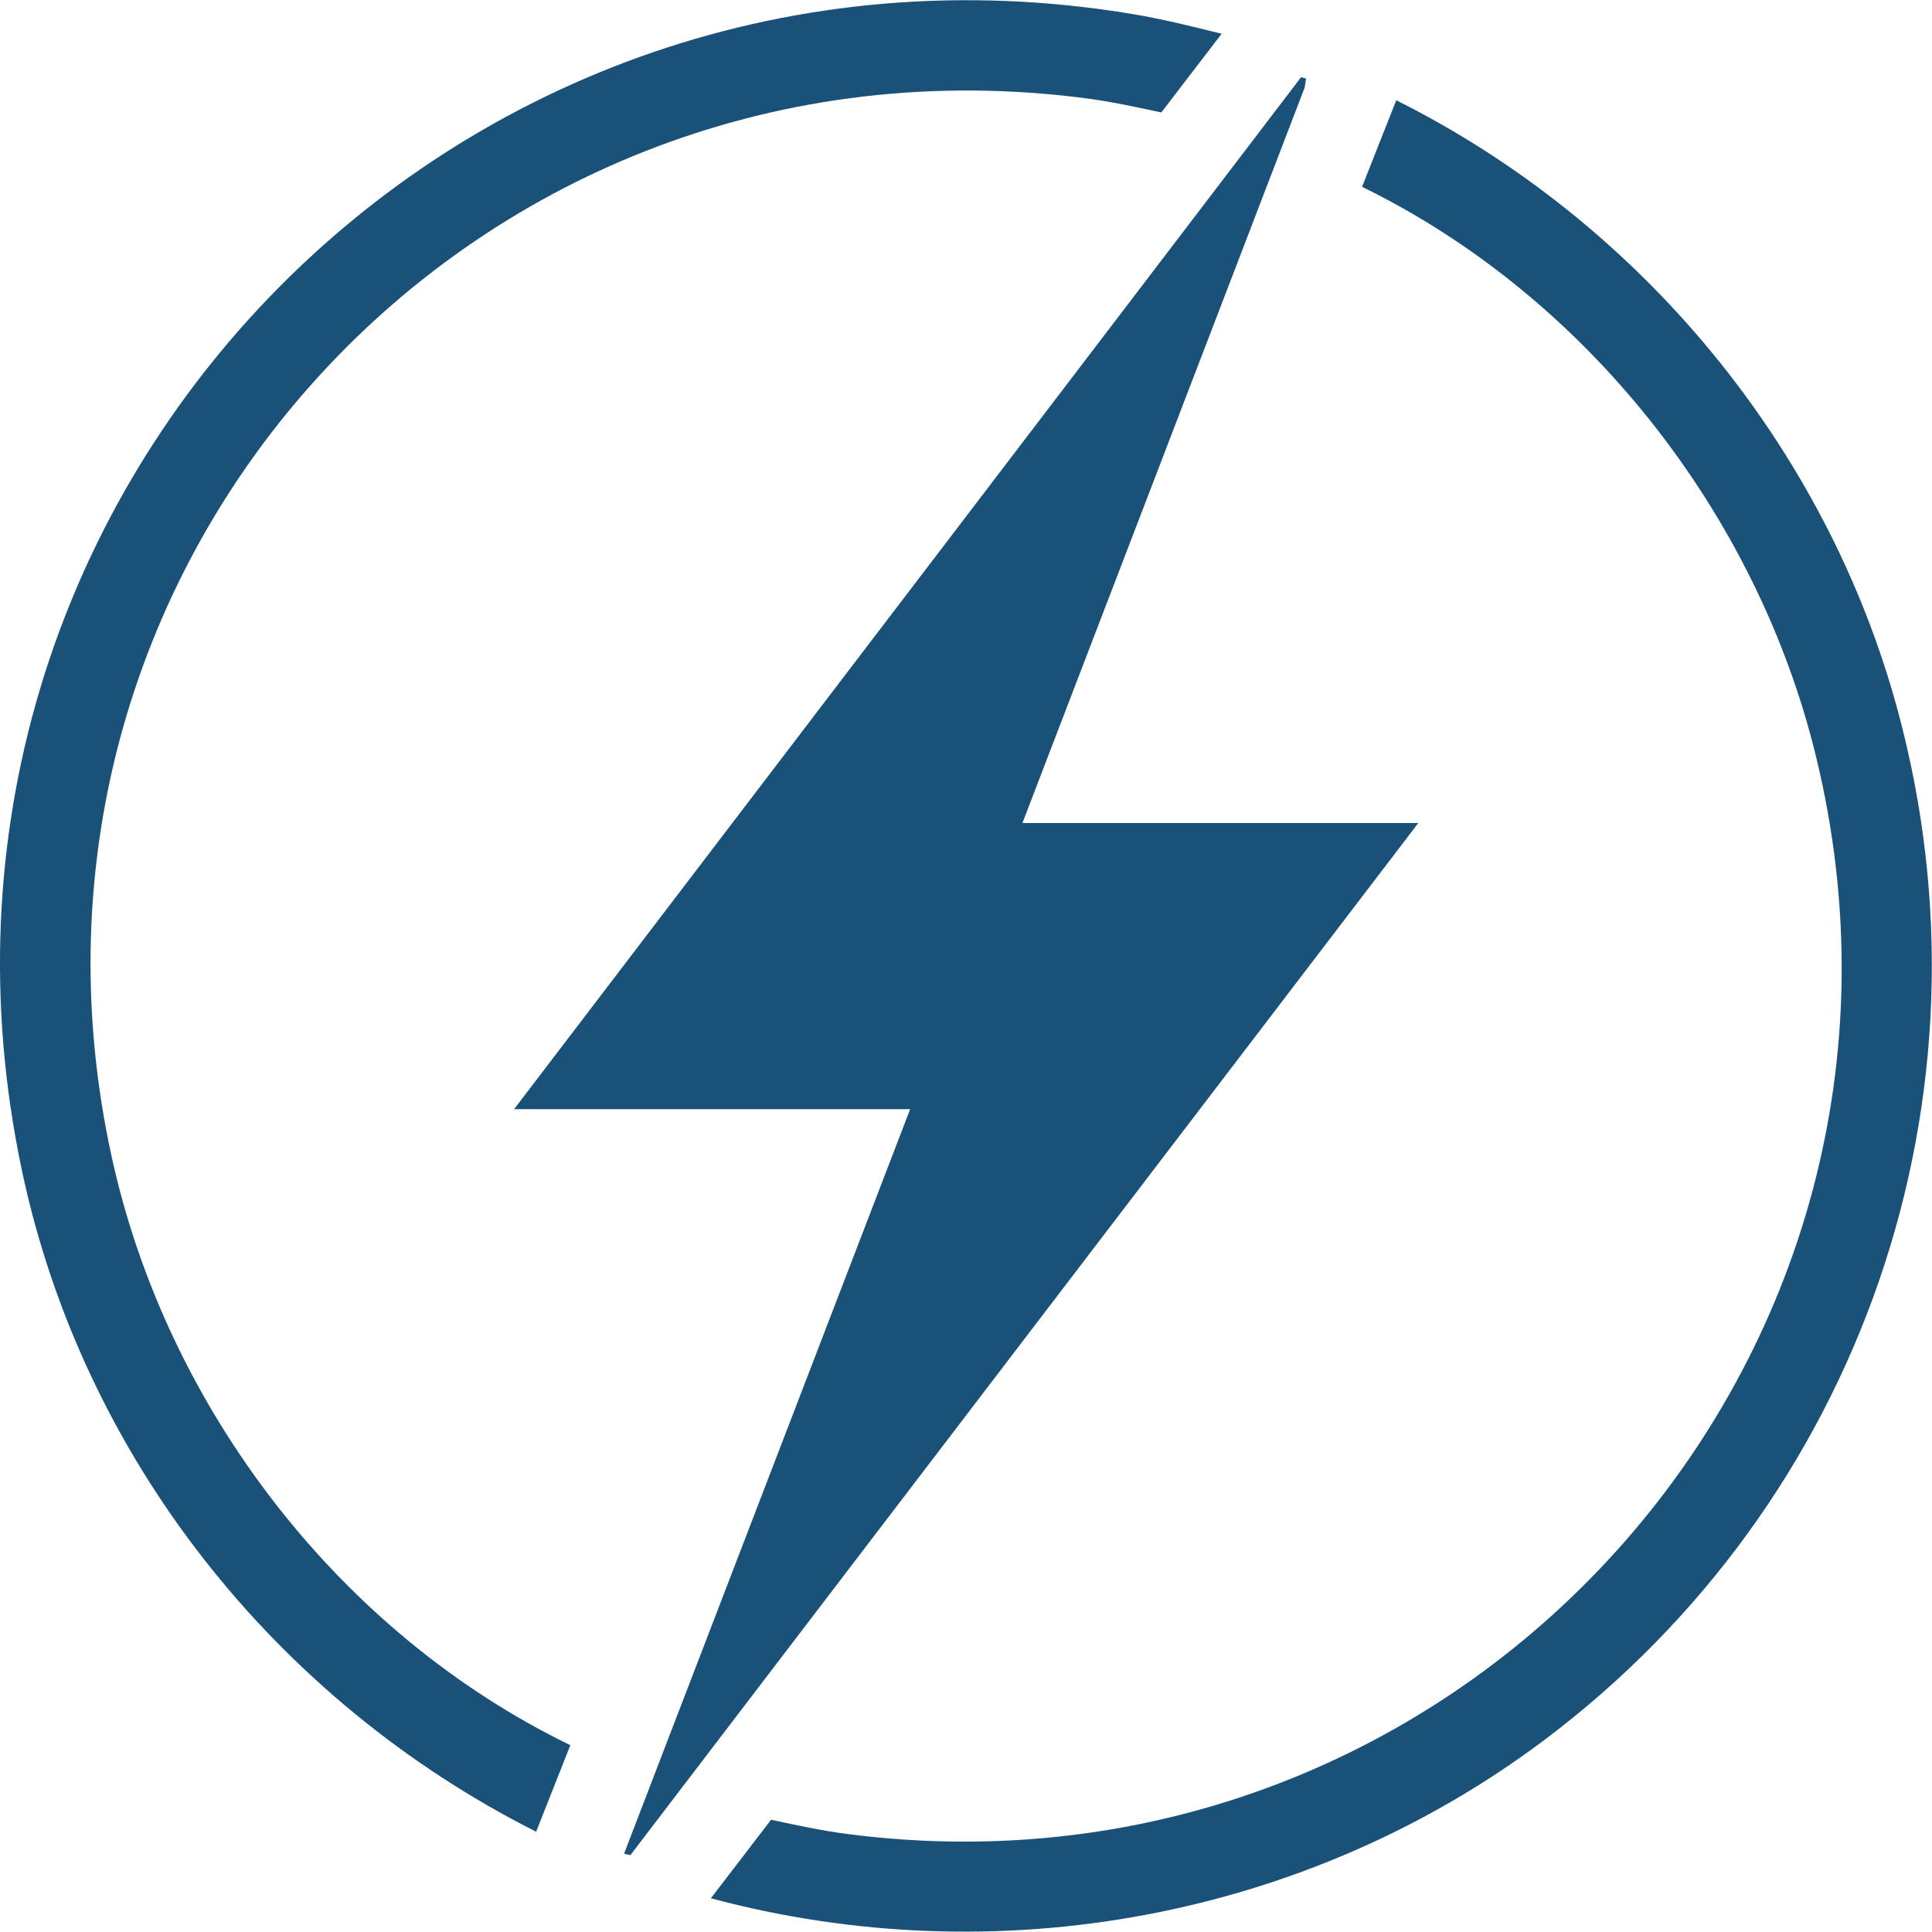 <?xml version="1.0" encoding="UTF-8"?>
<svg id="Layer_1" data-name="Layer 1" xmlns="http://www.w3.org/2000/svg" viewBox="0 0 100 100">
  <defs>
    <style>
      .cls-1 {
        fill: #1a5179;
      }
    </style>
  </defs>
  <polygon class="cls-1" points="26.61 57.41 67.34 4 67.6 4.06 67.53 4.53 52.92 42.6 73.41 42.6 32.63 96.02 32.3 95.95 47.11 57.41 26.61 57.41"/>
  <path class="cls-1" d="M36.79,98.26l3.12-4.07c1.31.28,2.64.57,3.97.74,31.71,4.1,57.72-24.62,50.11-55.8-3.06-12.56-11.88-23.79-23.49-29.46l1.77-4.48c12.6,6.3,22.25,17.92,25.95,31.56,5.43,20-1.89,41.04-18.35,53.36-12.25,9.17-28.27,12.12-43.09,8.14Z"/>
  <path class="cls-1" d="M63.23,1.75l-3.12,4.07c-1.31-.28-2.64-.57-3.97-.74C24.72,1.02-1.03,28.88,5.79,59.92c2.85,12.97,11.78,24.61,23.73,30.41l-1.77,4.48c-13.48-6.8-23.46-19.36-26.61-34.2C-6.27,25.7,23.52-5.13,58.64.73c1.55.26,3.08.64,4.6,1.02Z"/>
</svg>